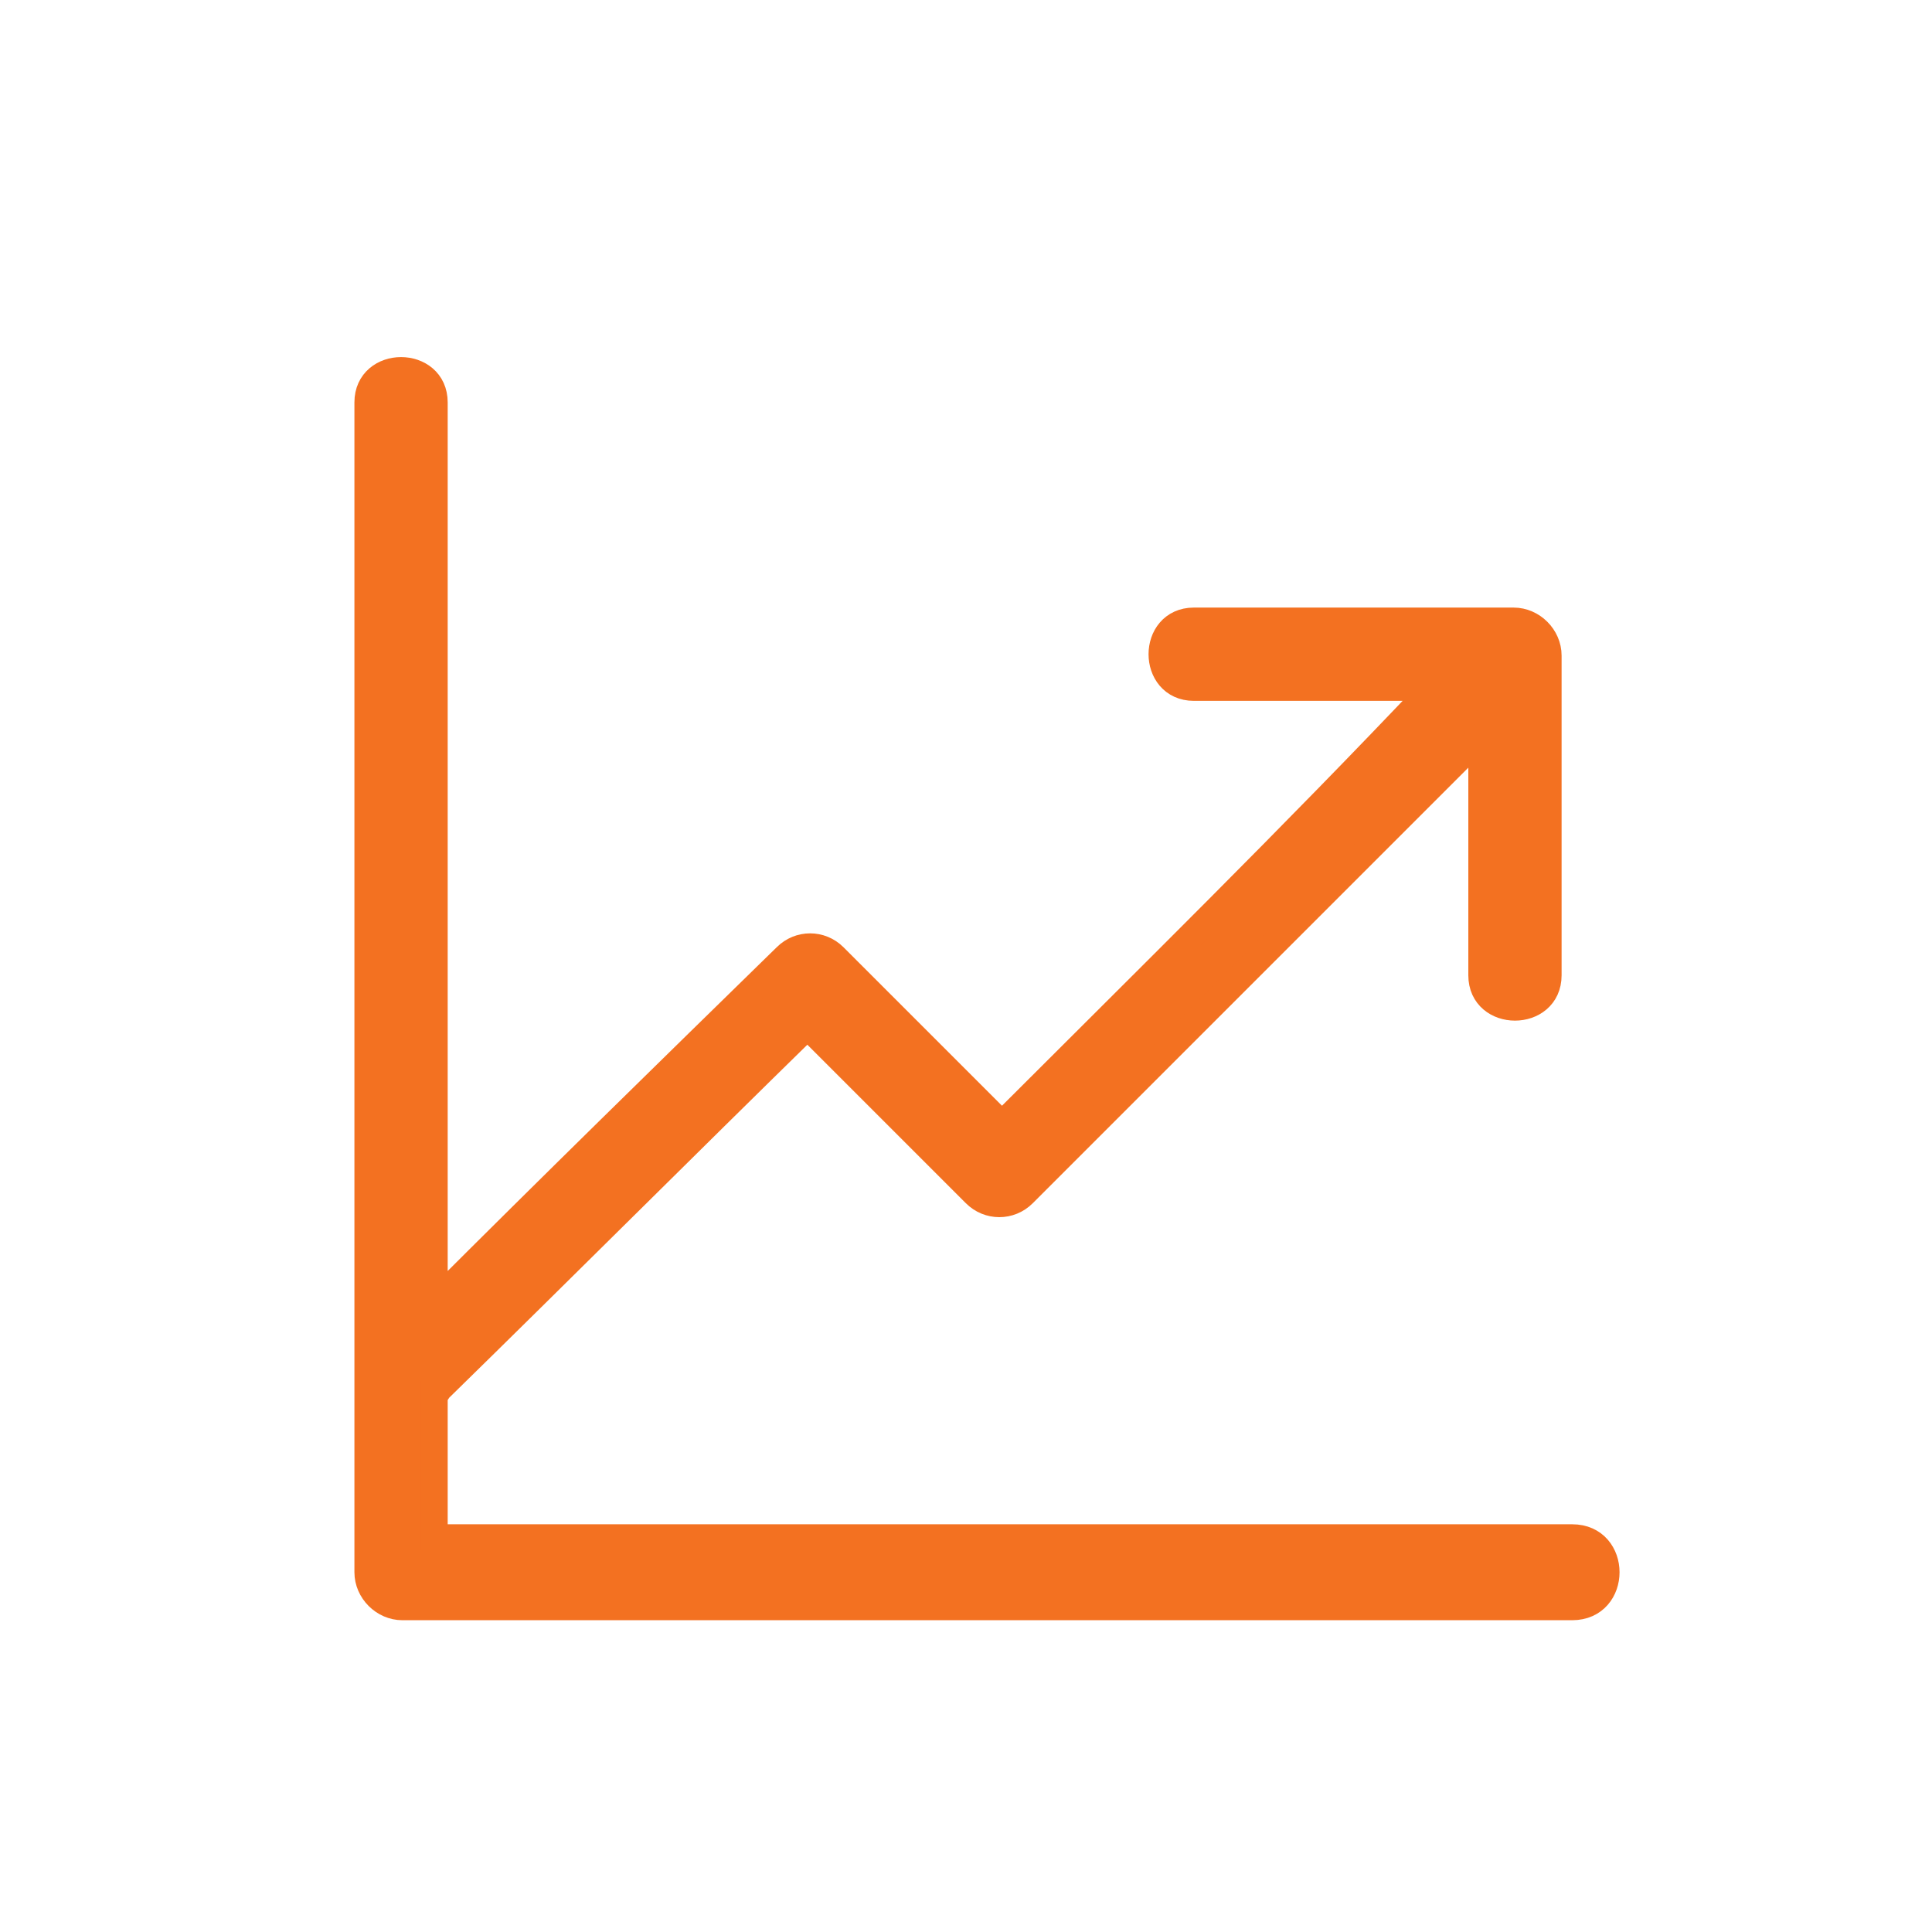 <?xml version="1.0" encoding="utf-8"?>
<!-- Generator: Adobe Illustrator 28.3.0, SVG Export Plug-In . SVG Version: 6.00 Build 0)  -->
<svg version="1.1" id="Layer_1" xmlns="http://www.w3.org/2000/svg" xmlns:xlink="http://www.w3.org/1999/xlink" x="0px" y="0px"
	 width="72.5px" height="72.5px" viewBox="0 0 72.5 72.5" style="enable-background:new 0 0 72.5 72.5;" xml:space="preserve">
<style type="text/css">
	.st0{fill:#F37121;stroke:#F37121;stroke-miterlimit:10;}
</style>
<path class="st0" d="M59,57.7c-12.8,0-25.7,0-38.5,0c-1.4,0-2.8,0-4.2,0c0-1.8,0-3.6,0-5.4c0.1,0,0.1-0.1,0.2-0.2
	c4.6-4.5,9.2-9.1,13.8-13.6c2.1,2.1,4.2,4.2,6.3,6.3c0.5,0.5,1.3,0.5,1.8,0c5.7-5.7,11.5-11.5,17.2-17.2c0,2.5,0,5,0,7.5
	c0,0.5,0,1,0,1.5c0,1.6,2.5,1.6,2.5,0c0-3.5,0-7,0-10.5c0-0.5,0-1,0-1.5c0-0.7-0.6-1.3-1.3-1.3c-3.5,0-7,0-10.5,0c-0.5,0-1,0-1.5,0
	c-1.6,0-1.6,2.5,0,2.5c3,0,6,0,9,0C48.5,31.4,43,36.8,37.6,42.2c-2.1-2.1-4.2-4.2-6.3-6.3c-0.5-0.5-1.3-0.5-1.8,0
	c-4.4,4.3-8.8,8.6-13.2,13c0-9.5,0-18.9,0-28.4c0-1.8,0-3.6,0-5.4c0-1.6-2.5-1.6-2.5,0c0,12.8,0,25.7,0,38.5c0,1.8,0,3.6,0,5.4
	c0,0.7,0.6,1.3,1.3,1.3c12.8,0,25.7,0,38.5,0c1.8,0,3.6,0,5.4,0C60.7,60.3,60.7,57.7,59,57.7z"/>
</svg>
